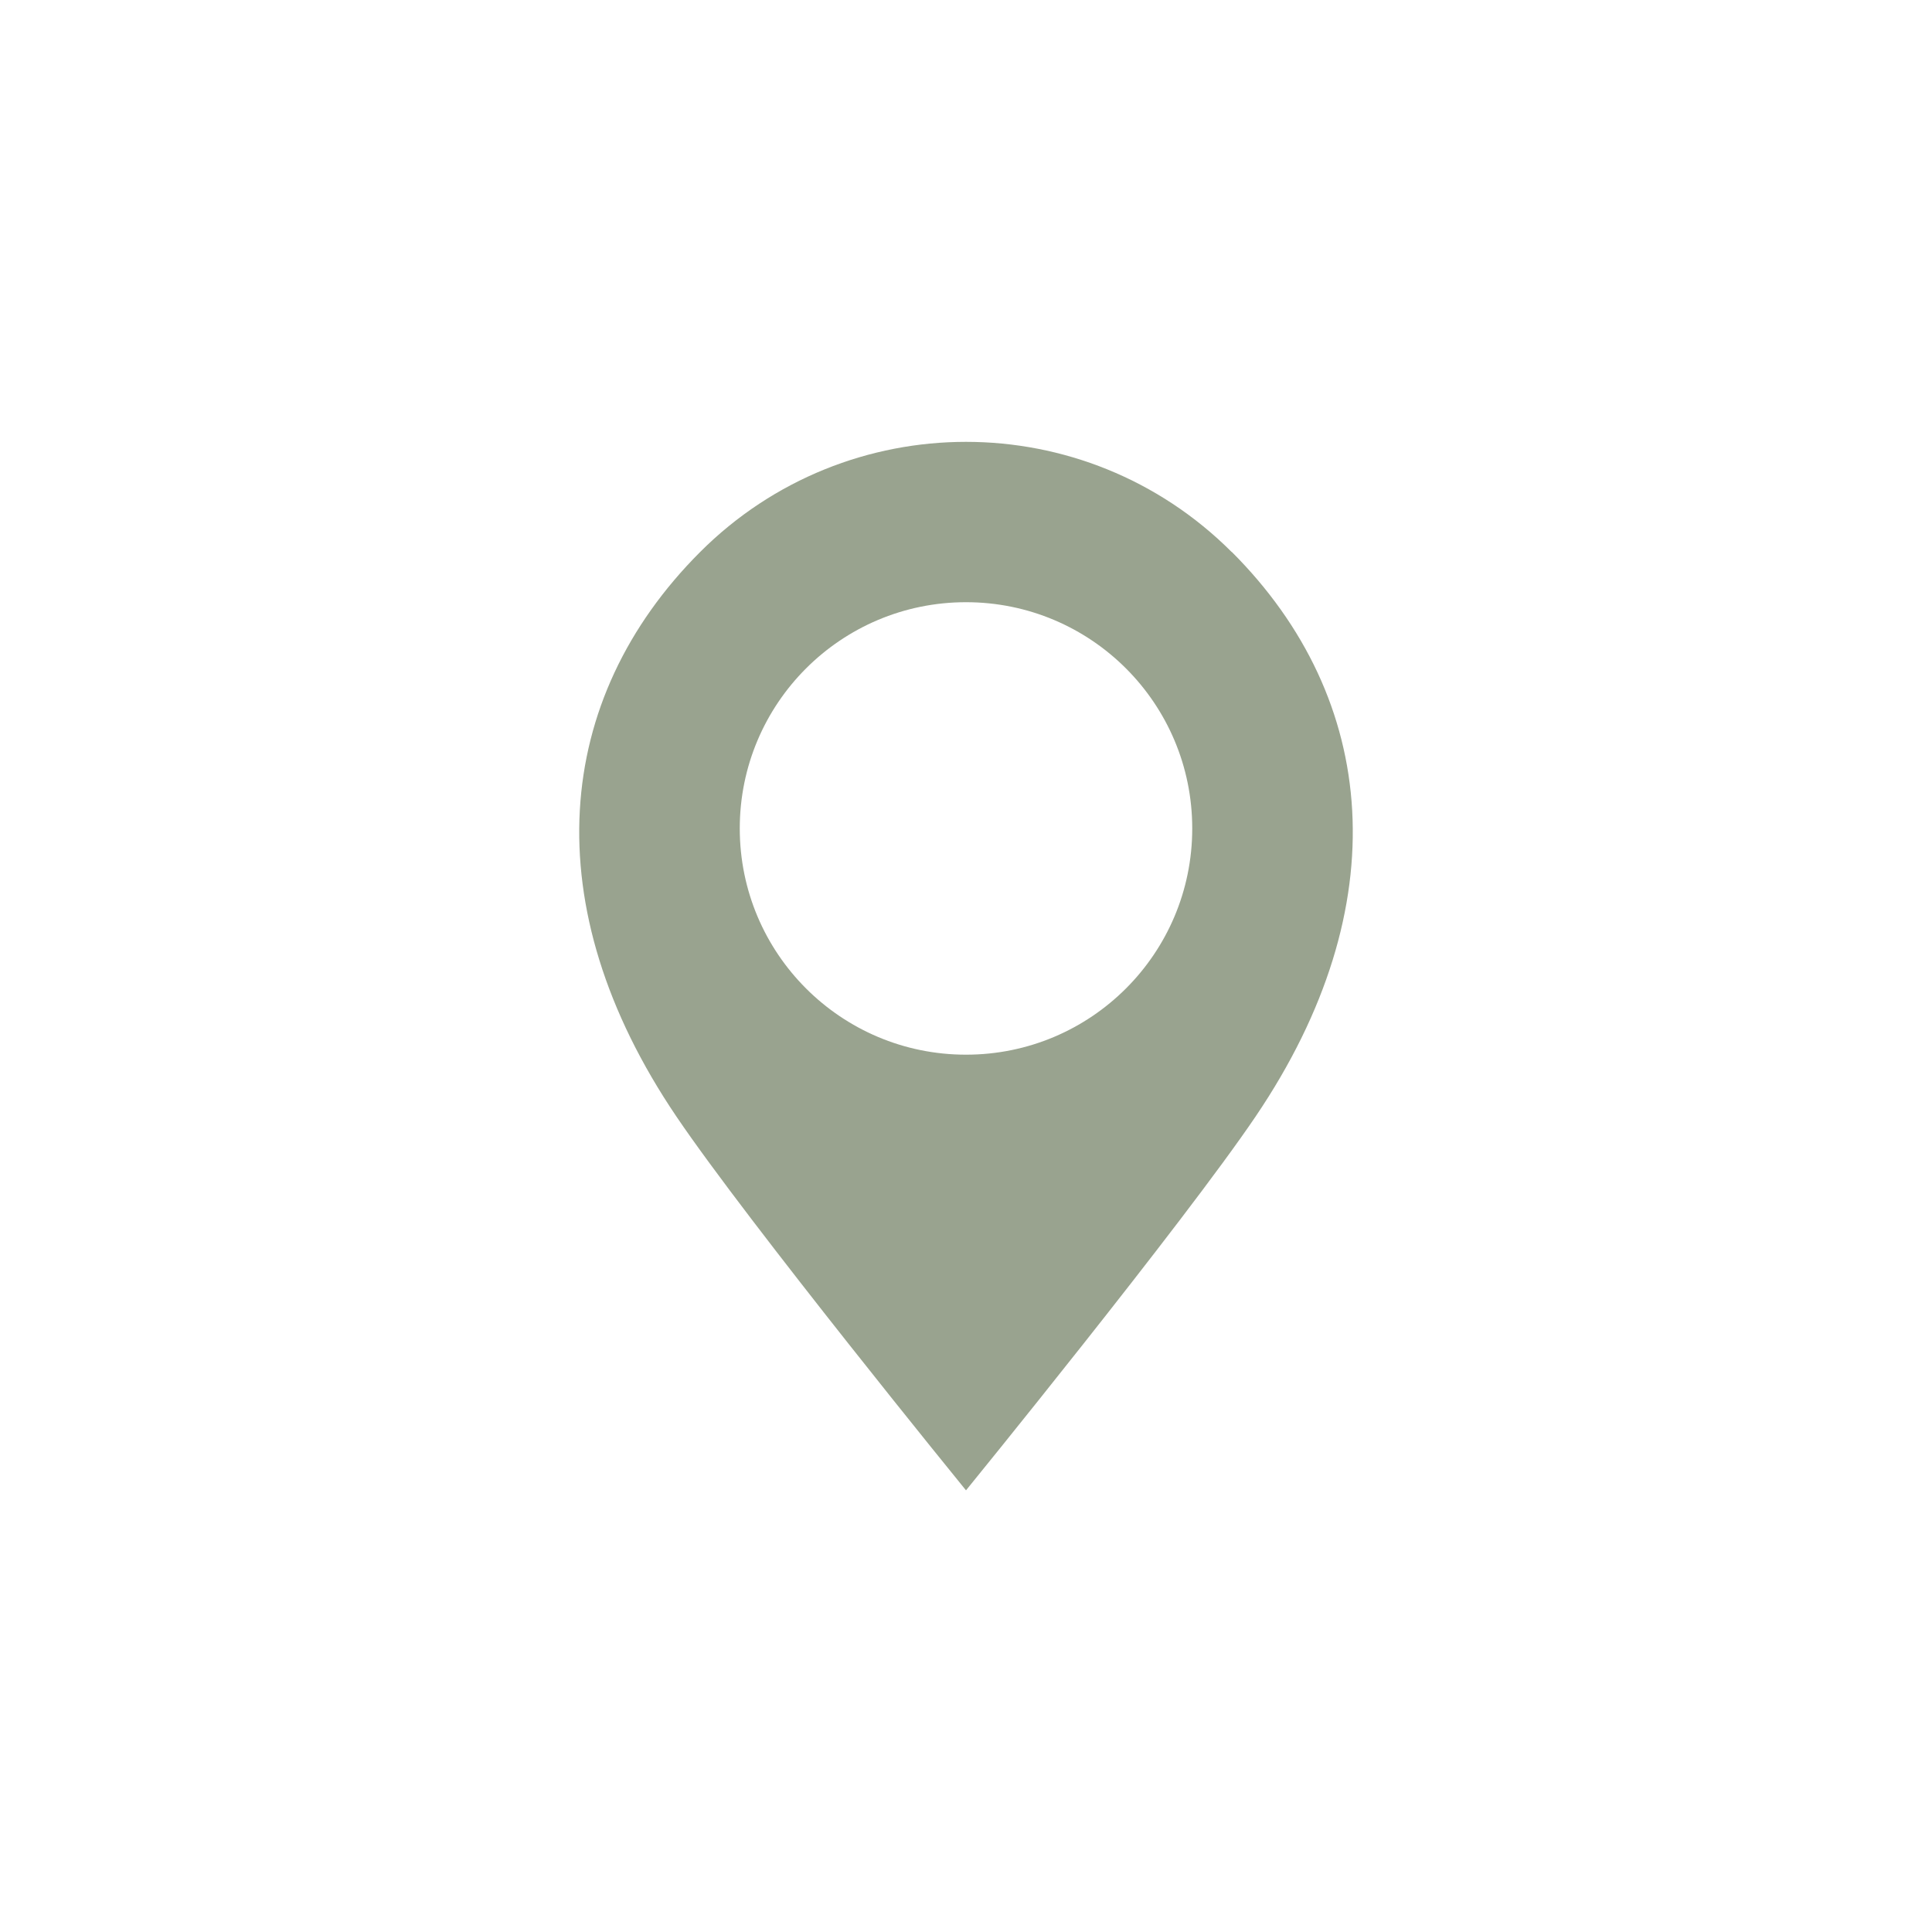 <svg xmlns="http://www.w3.org/2000/svg" id="Layer_1" data-name="Layer 1" viewBox="0 0 100 100"><defs><style>      .cls-1 {        fill: #99a38f;      }    </style></defs><g id="Layer_1-2" data-name="Layer 1-2"><path class="cls-1" d="M63.75,28.57c-3.8-3.8-8.78-5.7-13.75-5.7s-9.96,1.9-13.76,5.7c-7.6,7.6-8.6,18.33-1.23,29.22,3.74,5.53,14.99,19.35,14.99,19.35,0,0,11.25-13.82,14.99-19.35,7.37-10.89,6.37-21.62-1.23-29.22h-.01ZM50,54.59c-6.47,0-11.71-5.24-11.71-11.71s5.24-11.71,11.71-11.71,11.71,5.24,11.71,11.71-5.24,11.71-11.71,11.71Z"></path></g></svg>